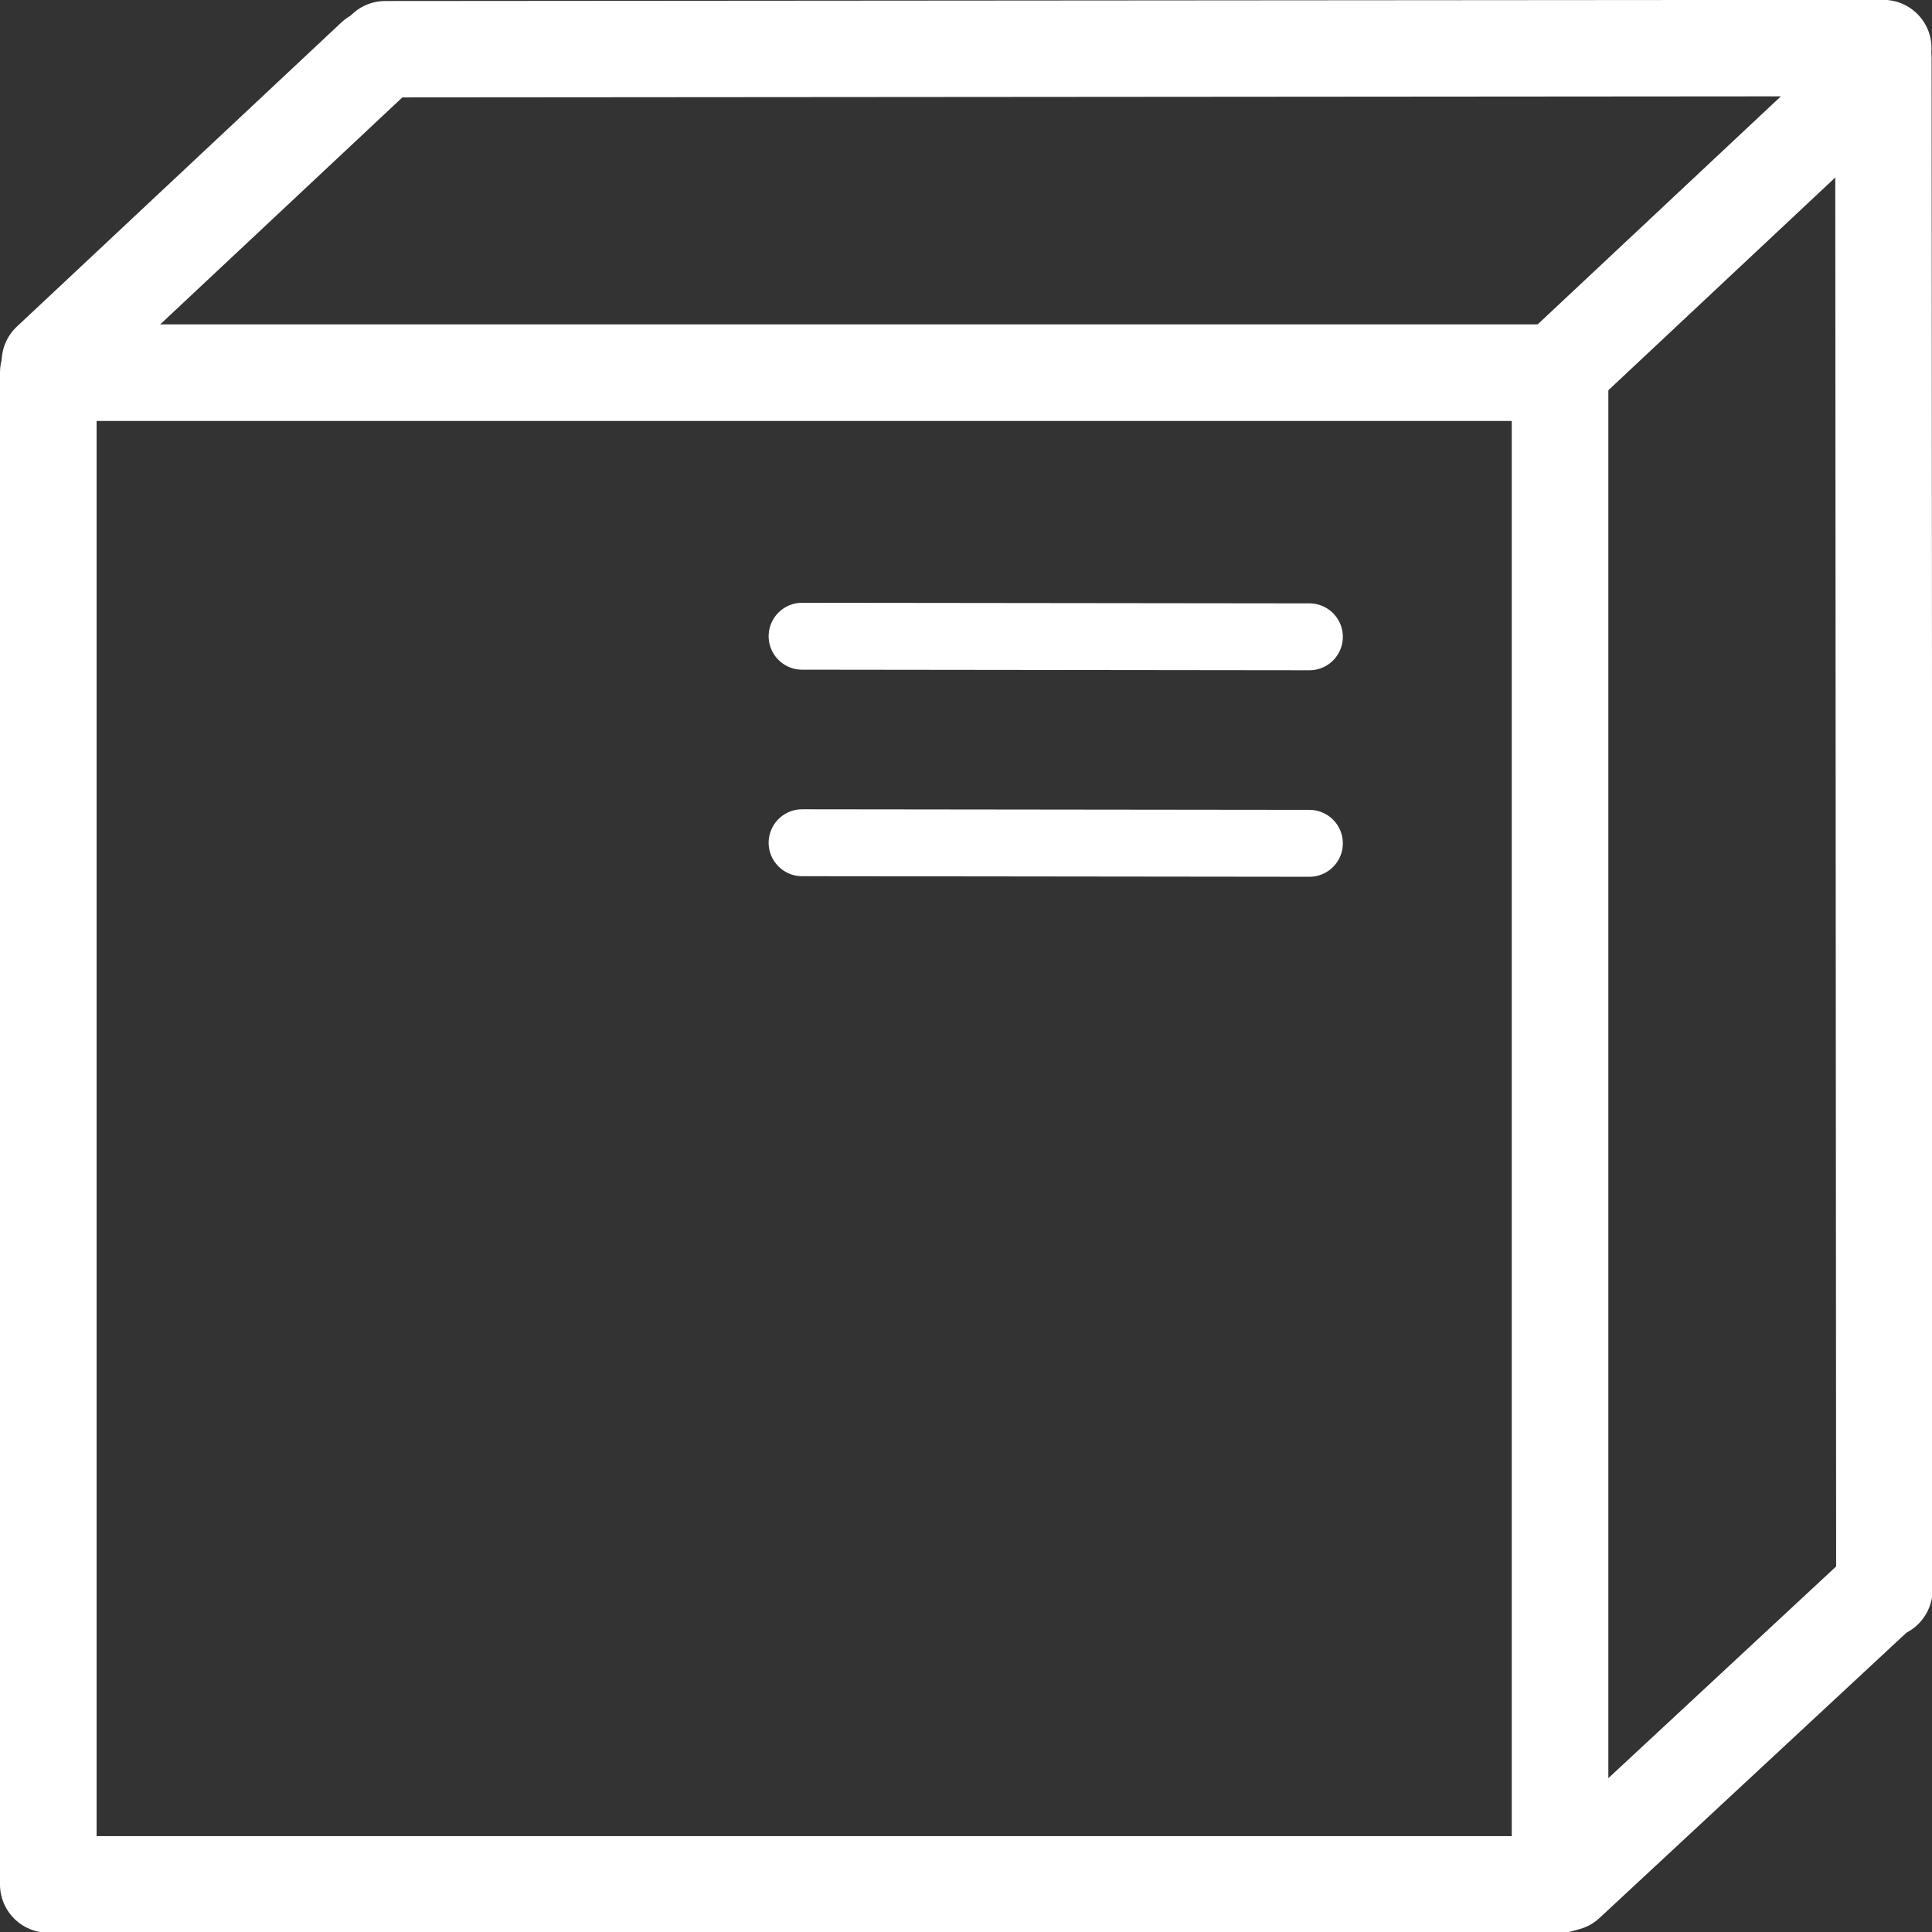 <?xml version="1.0" encoding="UTF-8"?>
<!-- Created with Inkscape (http://www.inkscape.org/) -->
<svg width="20" height="20" version="1.1" viewBox="0 0 20 20" xmlns="http://www.w3.org/2000/svg">
 <rect x="0" y="0" width="20" height="20" fill="#333333" stroke="none"/>
 <g transform="matrix(.998 0 0 .998 -3.021 -2.744)" fill="none" stroke="#fff" stroke-miterlimit="3">
  <rect x="3.528" y="6.615" width="15.681" height="15.681" ry="0" stroke-linecap="square" stroke-linejoin="round" stroke-width="1.002" style="paint-order:fill markers stroke"/>
  <g stroke-linecap="round">
   <g stroke-linejoin="round">
    <path d="m3.544 6.502 3.366-3.155" style="paint-order:fill markers stroke"/>
    <path d="m19.084 6.699 3.366-3.156" style="paint-order:fill markers stroke"/>
    <path d="m11.347 9.349 5.262 0.006" stroke-width=".694" style="paint-order:fill markers stroke"/>
    <path d="m11.347 11.491 5.262 6e-3" stroke-width=".694" style="paint-order:fill markers stroke"/>
    <path d="m19.278 22.278 3.204-2.978" style="paint-order:fill markers stroke"/>
    <path d="m7.023 3.26 15.539-0.012" style="paint-order:fill markers stroke"/>
   </g>
   <path d="m22.563 3.348 0.01 15.892" style="paint-order:fill markers stroke"/>
  </g>
 </g>
</svg>